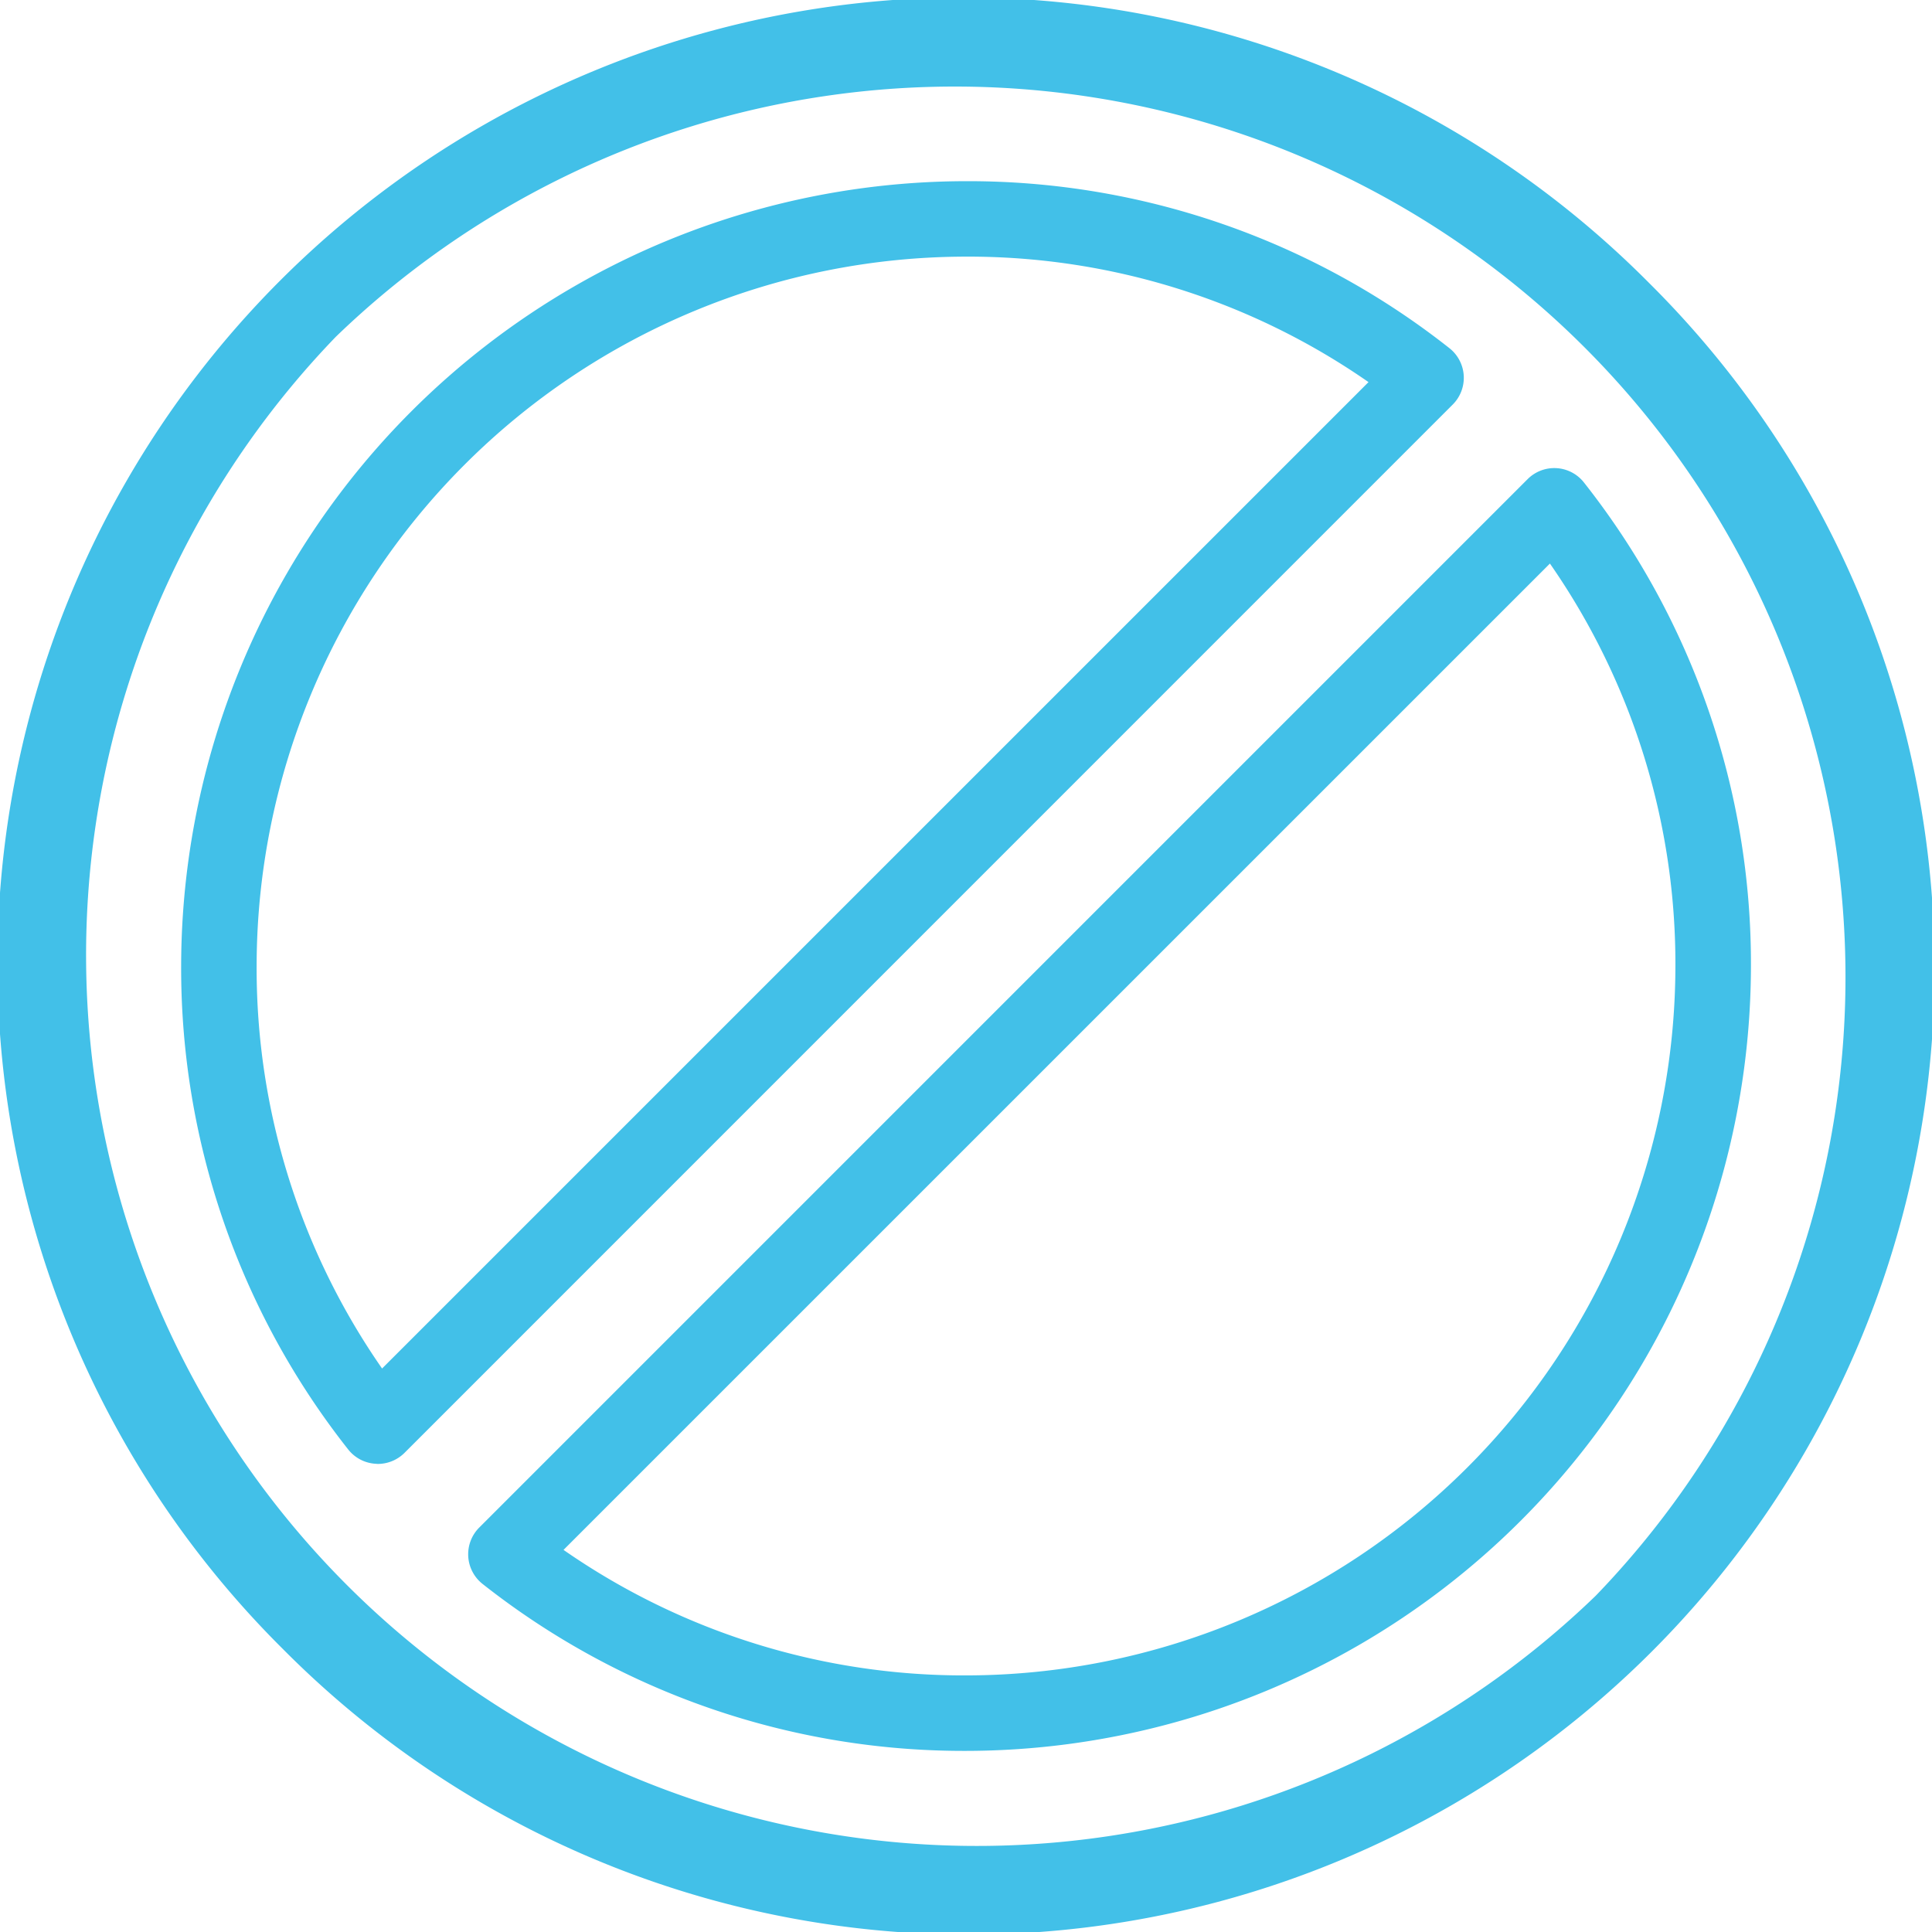 <svg xmlns="http://www.w3.org/2000/svg" width="59" height="59" viewBox="0 0 59 59">
  <g id="forbiden" transform="translate(21.001 -21.999)">
    <path id="Union_33" data-name="Union 33" d="M8.641,50.359A29.5,29.5,0,1,1,50.36,8.64,29.5,29.5,0,1,1,8.641,50.359Zm1.629-40.09A27.2,27.2,0,0,0,48.731,48.73a27.2,27.2,0,0,0-38.46-38.461Zm4.466,38.1a1.154,1.154,0,0,1-.1-1.722L46.649,14.633a1.152,1.152,0,0,1,1.722.1,23.705,23.705,0,0,1,5.1,14.763A24,24,0,0,1,29.5,53.468,23.714,23.714,0,0,1,14.737,48.37Zm2.473-1.039A21.4,21.4,0,0,0,29.5,51.163,21.687,21.687,0,0,0,51.164,29.5a21.393,21.393,0,0,0-3.832-12.291ZM11.468,44.7a1.152,1.152,0,0,1-.837-.44A23.711,23.711,0,0,1,5.532,29.5,24,24,0,0,1,29.5,5.532a23.711,23.711,0,0,1,14.763,5.1,1.153,1.153,0,0,1,.1,1.722L12.353,44.367a1.159,1.159,0,0,1-.815.338ZM7.837,29.5a21.4,21.4,0,0,0,3.831,12.291L41.792,11.668A21.4,21.4,0,0,0,29.5,7.836,21.687,21.687,0,0,0,7.837,29.5Z" transform="translate(-21.001 22)" fill="#42c0e8"/>
  </g>
</svg>

